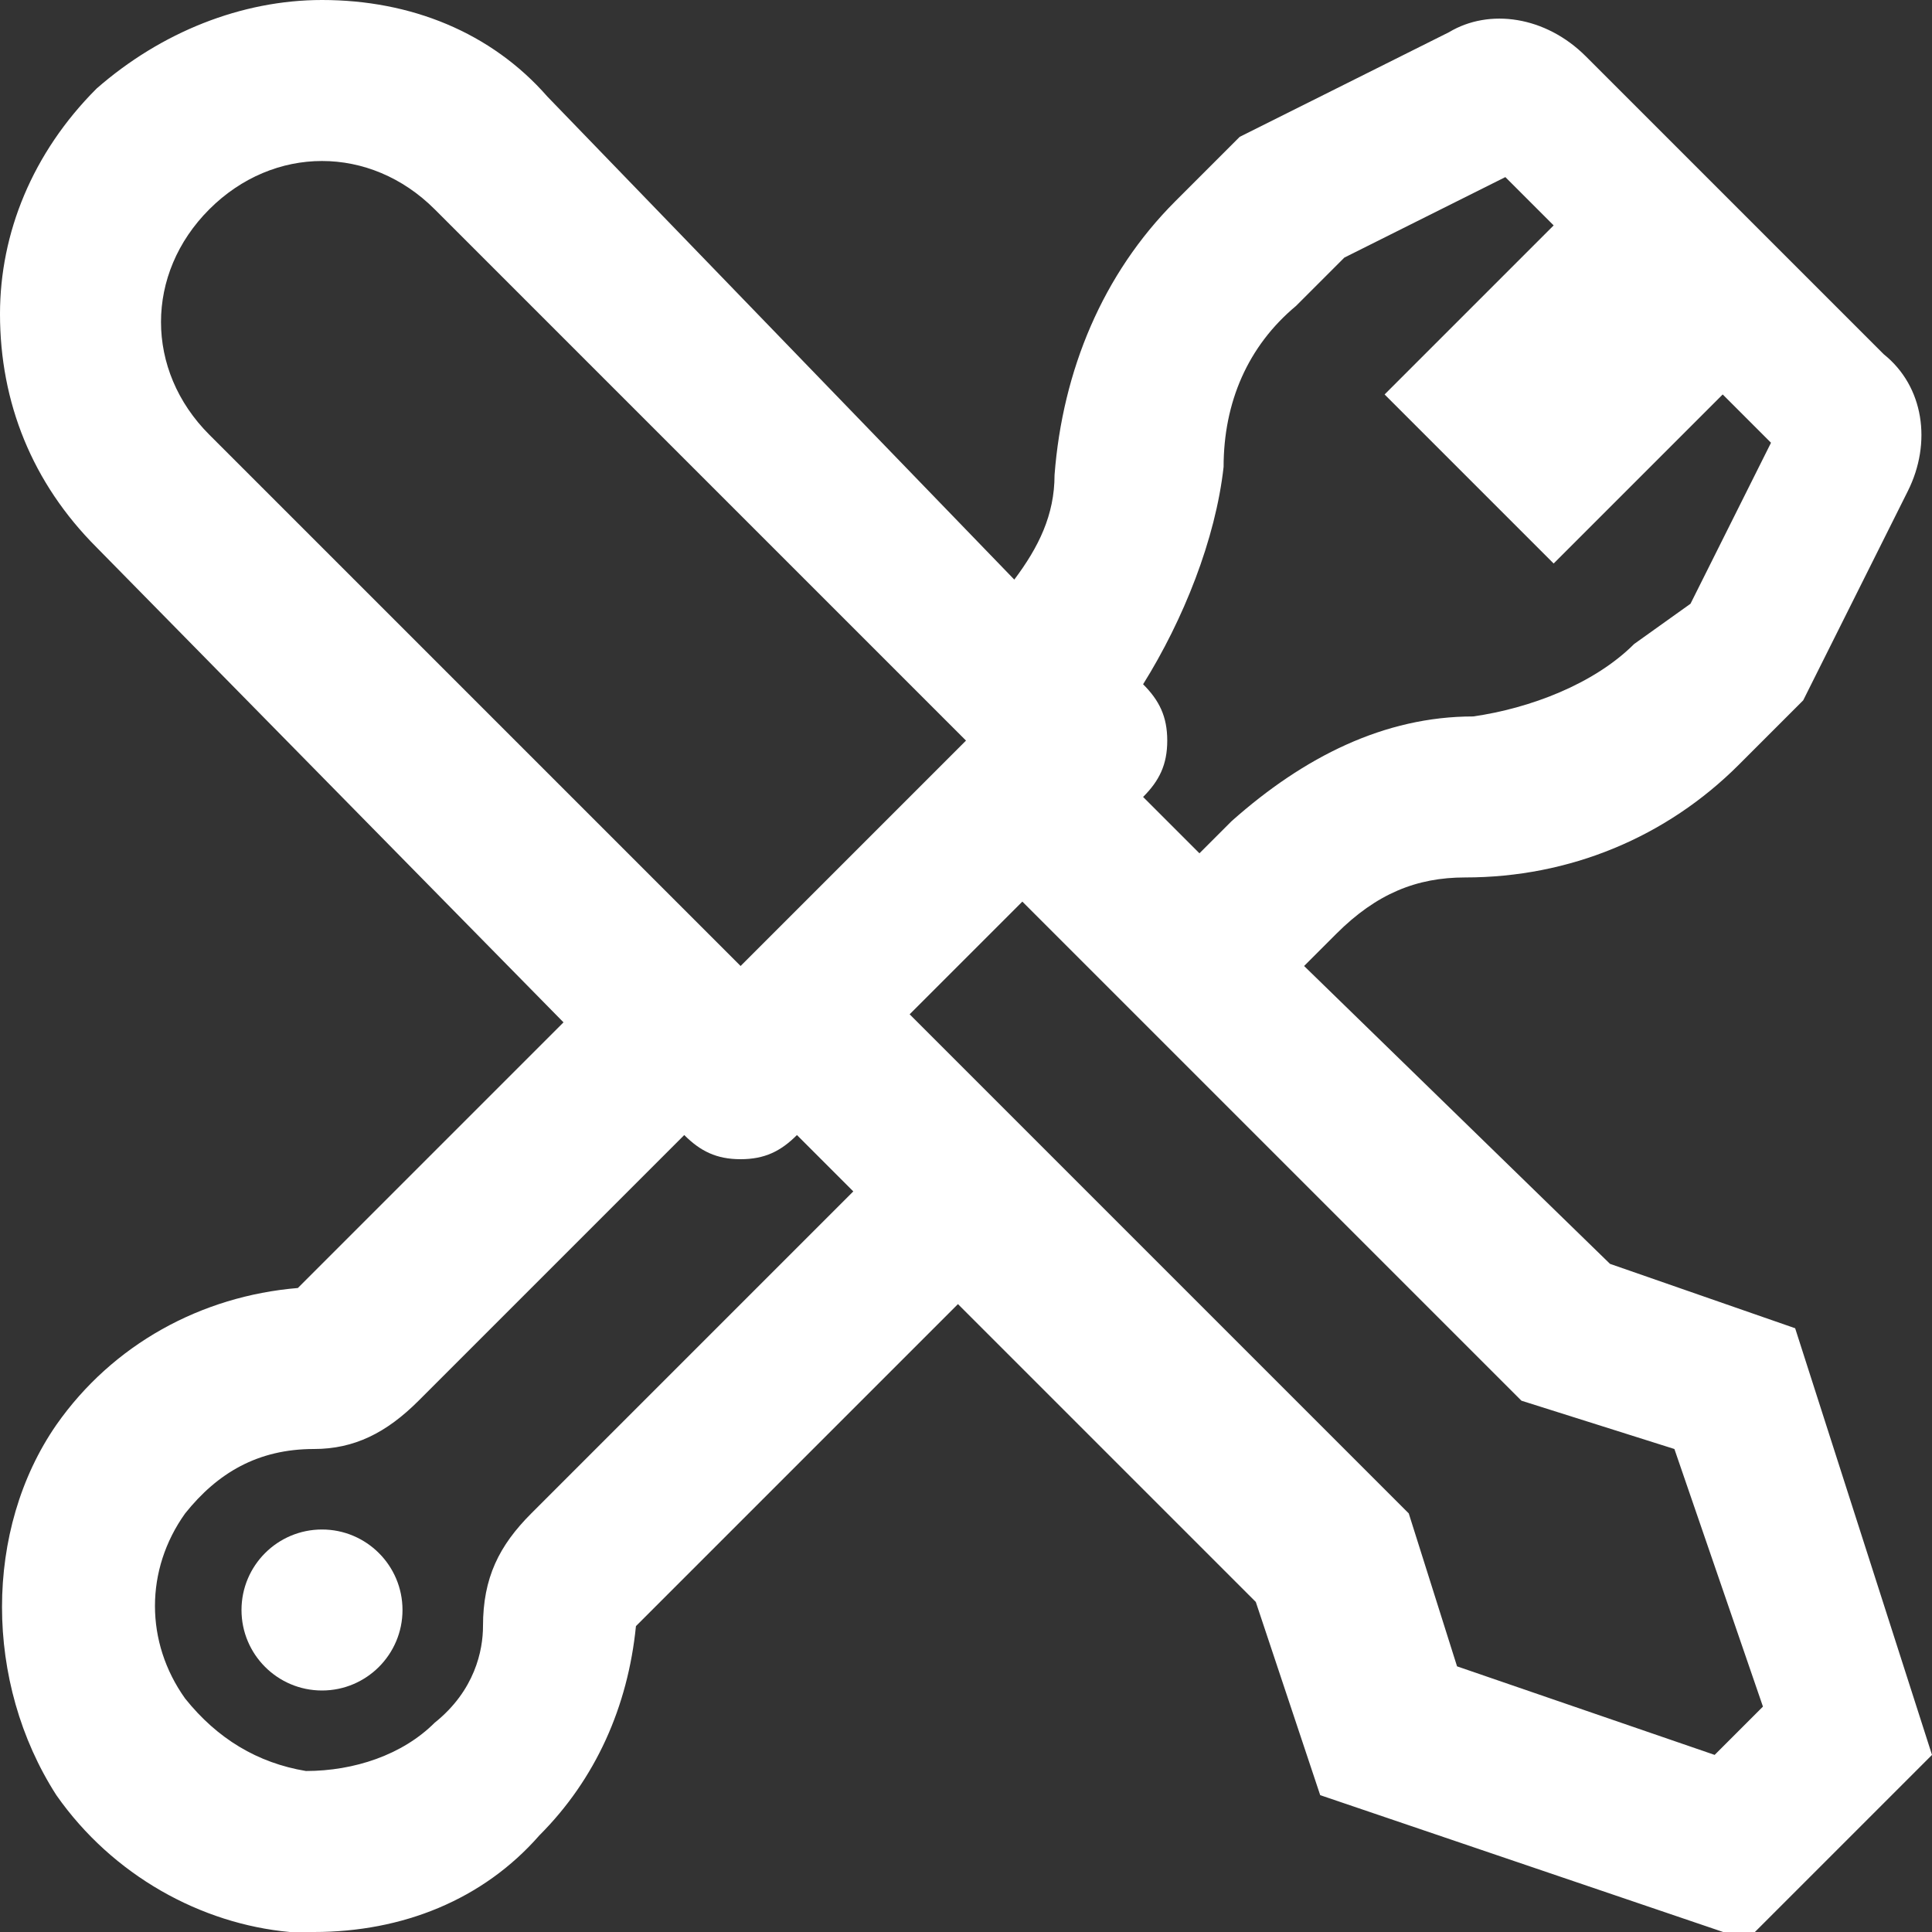 <svg width="24" height="24" viewBox="0 0 24 24" fill="none" xmlns="http://www.w3.org/2000/svg">
<rect x="0" y="0" width="24" height="24" fill="#333333" stroke="none"/>
<g clip-path="url(#clip0)">
<path d="M4 21C4.552 21 5 20.552 5 20C5 19.448 4.552 19 4 19C3.448 19 3 19.448 3 20C3 20.552 3.448 21 4 21Z" fill="white"/>
<path d="M22.3 16.5L20 15.7L16.2 12L16.6 11.6C17.1 11.1 17.6 10.9 18.2 10.9C19.5 10.9 20.7 10.4 21.6 9.5L22.4 8.7L23.7 6.1C24 5.5 23.9 4.8 23.4 4.4L19.7 0.7C19.2 0.2 18.5 0.1 18 0.4L15.4 1.7L14.6 2.5C13.7 3.4 13.2 4.6 13.1 5.9C13.1 6.4 12.9 6.8 12.6 7.2L6.8 1.2C6.1 0.4 5.1 0 4 0C3 0 2 0.4 1.2 1.1C0.4 1.9 0 2.9 0 3.9C0 5 0.4 6 1.2 6.8L7 12.7L3.7 16C2.5 16.1 1.4 16.7 0.7 17.7C-0.2 19 -0.2 20.9 0.7 22.3C1.4 23.3 2.5 23.9 3.6 24C3.7 24 3.8 24 3.9 24C5 24 6 23.6 6.7 22.8C7.4 22.1 7.8 21.2 7.9 20.2L11.9 16.2L15.6 19.9L16.4 22.3L21.7 24.1L24 21.8L22.3 16.5ZM15.2 5.8C15.2 5 15.5 4.3 16.1 3.8L16.7 3.2L18.7 2.2L19.3 2.8L17.2 4.9L19.3 7L21.4 4.9L22 5.5L21 7.5L20.3 8C19.8 8.5 19 8.8 18.3 8.9C17.2 8.9 16.2 9.4 15.3 10.2L14.9 10.6L14.2 9.9C14.4 9.7 14.5 9.5 14.5 9.2C14.5 8.9 14.4 8.7 14.2 8.5C14.7 7.7 15.1 6.7 15.2 5.8ZM2.6 5.4C2.2 5 2 4.5 2 4C2 3.5 2.2 3 2.6 2.6C3 2.2 3.5 2 4 2C4.5 2 5 2.2 5.4 2.6L12 9.2L9.2 12L2.6 5.4ZM6.6 18.8C6.2 19.2 6 19.6 6 20.2C6 20.5 5.9 21 5.4 21.4C5 21.8 4.4 22 3.8 22C3.2 21.9 2.7 21.6 2.3 21.1C1.8 20.4 1.8 19.5 2.3 18.8C2.7 18.3 3.2 18 3.9 18C4.4 18 4.8 17.8 5.2 17.4L8.5 14.1C8.7 14.3 8.9 14.4 9.2 14.4C9.5 14.4 9.7 14.3 9.9 14.1L10.6 14.8L6.6 18.8ZM21.3 21.8L18.1 20.7L17.5 18.8L11.3 12.6L12.7 11.2L18.9 17.4L20.8 18L21.9 21.2L21.3 21.8Z" fill="white"/>
</g>
<defs>
<clipPath id="clip0">
<path d="M0 0H24V24H0V0Z" fill="white"/>
</clipPath>
</defs>
</svg>
